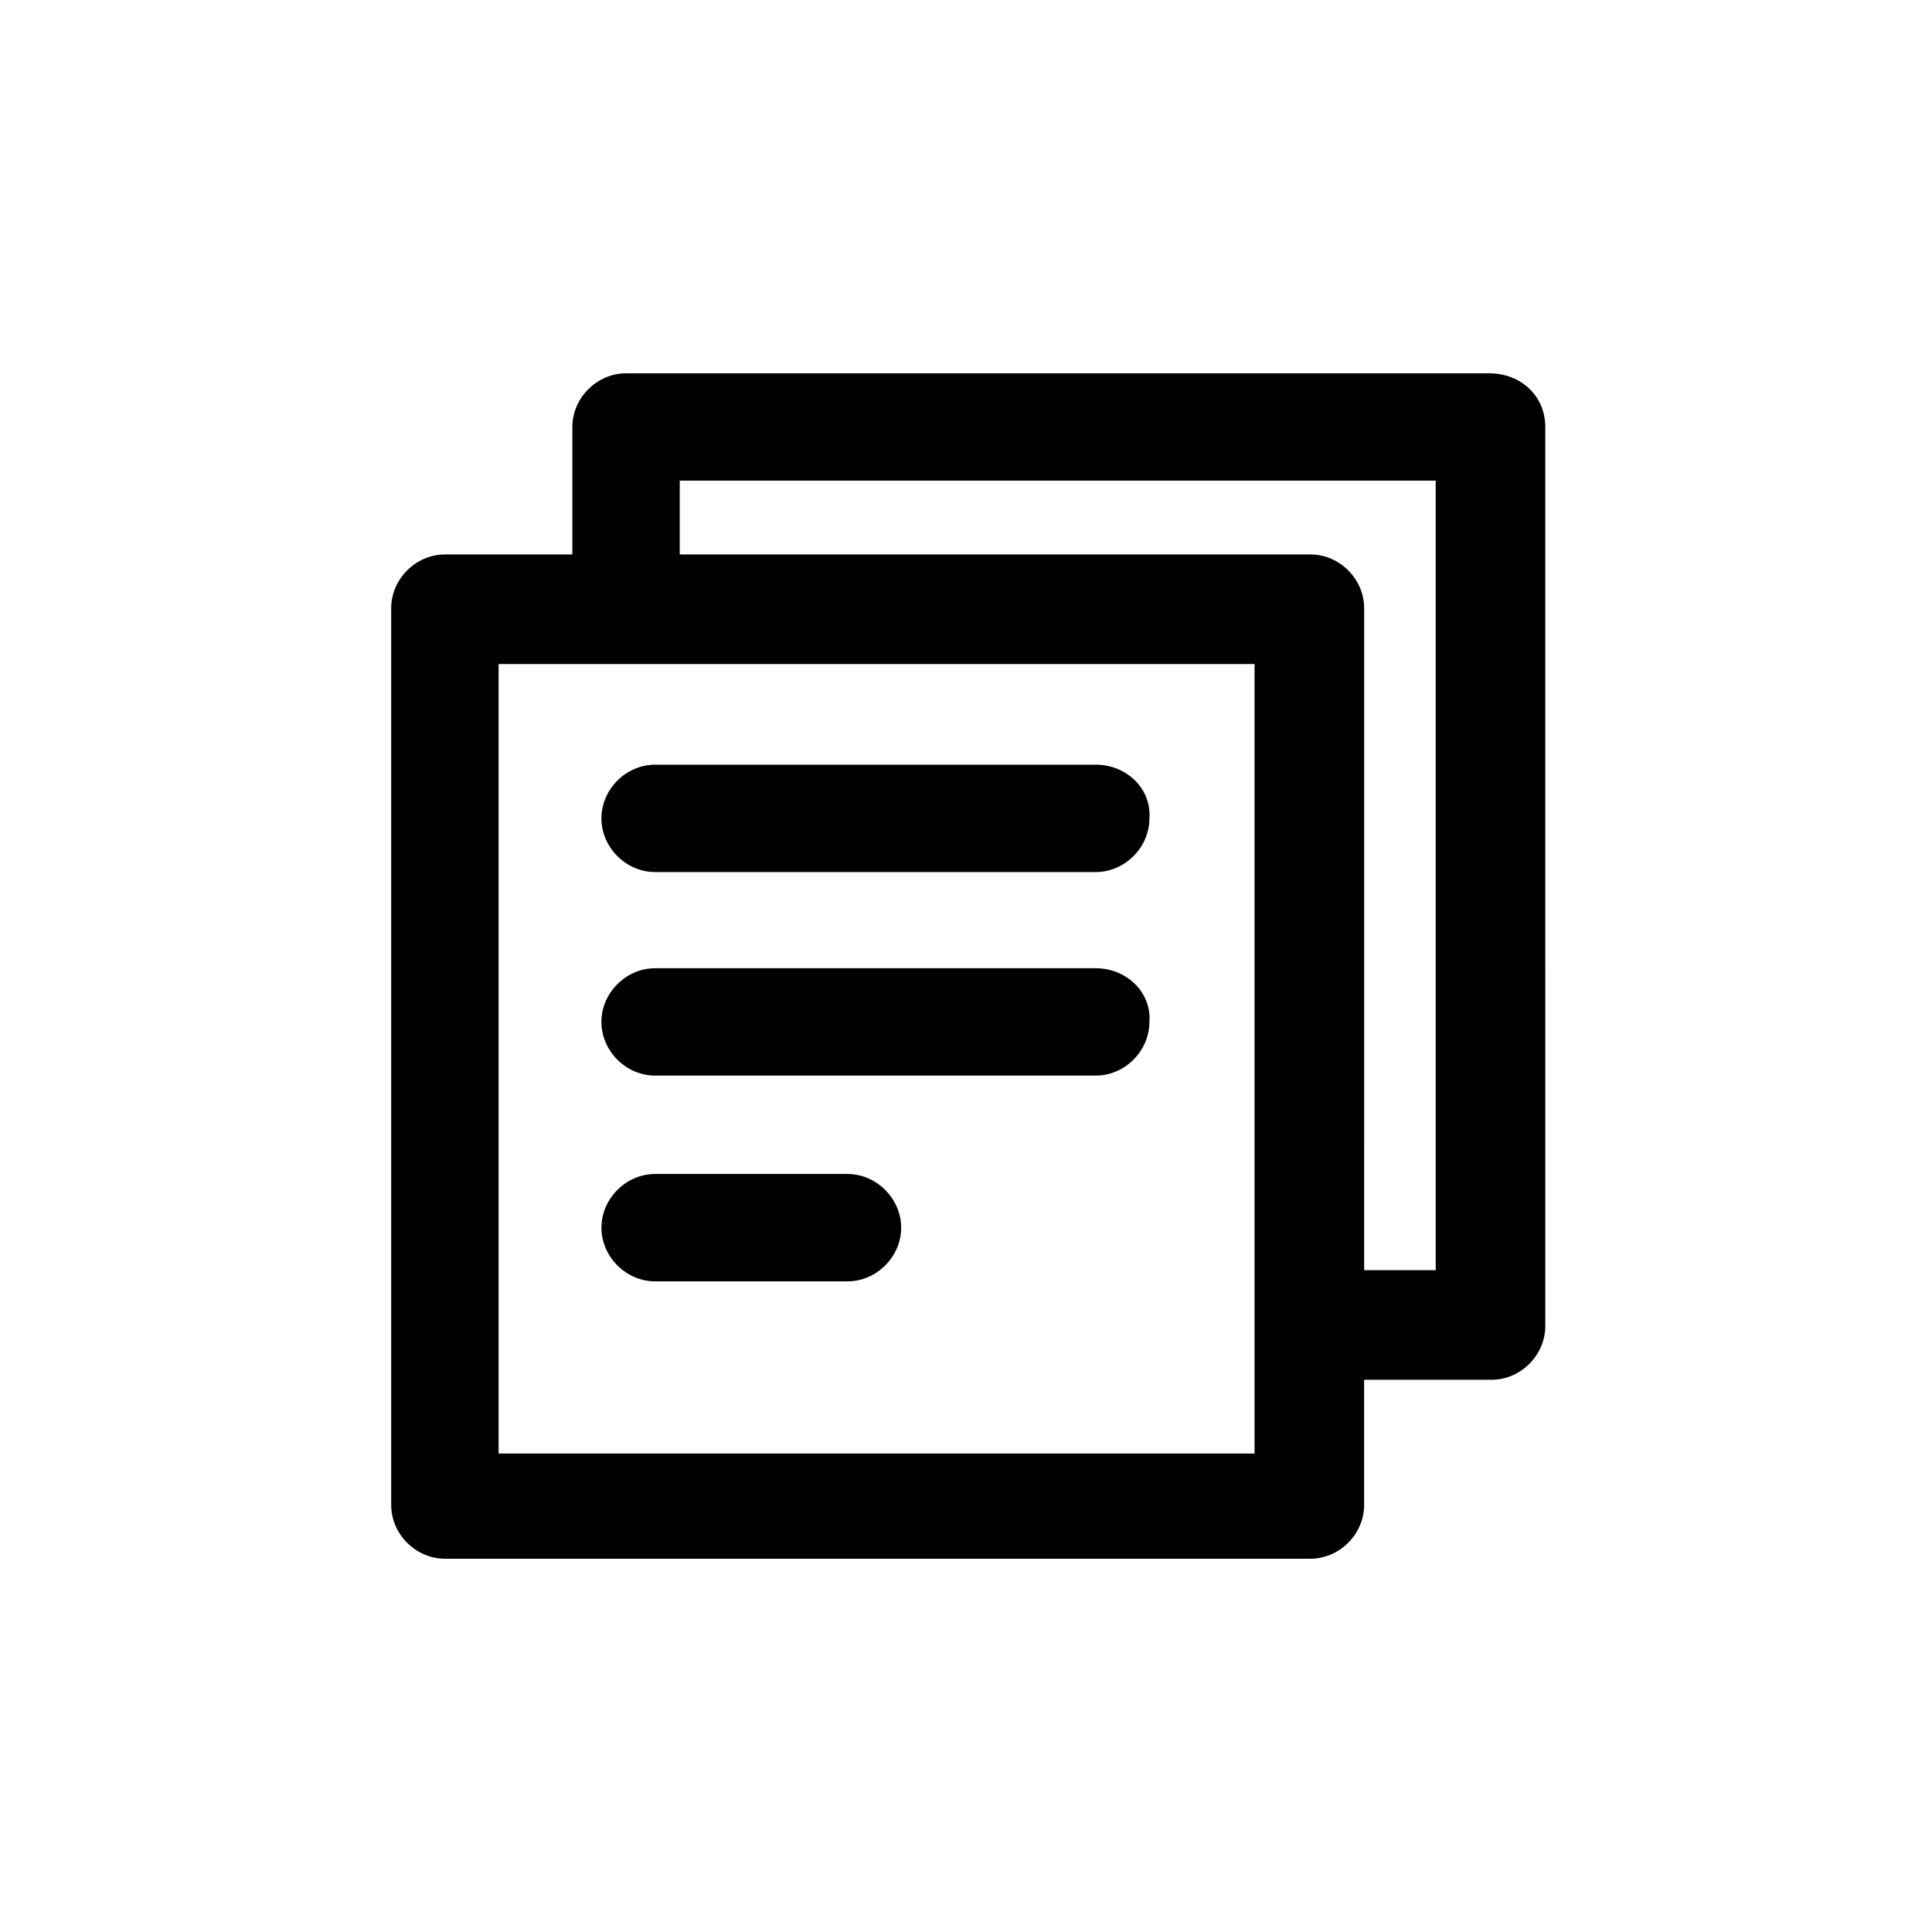 <?xml version="1.0" encoding="UTF-8"?>
<!-- The Best Svg Icon site in the world: iconSvg.co, Visit us! https://iconsvg.co -->
<svg fill="#000000" width="800px" height="800px" version="1.1" viewBox="144 144 512 512" xmlns="http://www.w3.org/2000/svg">
 <g>
  <path d="m538.7 242.93h-228.79c-7.707 0-14.227 6.519-14.227 14.227v33.785h-33.785c-7.707 0-14.227 6.519-14.227 14.227v237.68c0 7.707 6.519 14.227 14.227 14.227h229.38c7.707 0 14.227-6.519 14.227-14.227v-33.195h33.785c7.707 0 14.227-6.519 14.227-14.227l-0.004-238.27c0-8.297-6.519-14.223-14.816-14.223zm-262.57 285.69v-208.64h200.34v174.85 0.594 0.594 33.191h-200.34zm248.35-48.008h-18.969l0.004-175.45c0-7.707-6.519-14.227-14.227-14.227h-167.15v-19.559h200.34z"/>
  <path d="m434.38 346.65h-116.77c-7.707 0-14.227 6.519-14.227 14.227 0 7.707 6.519 14.227 14.227 14.227h116.77c7.707 0 14.227-6.519 14.227-14.227 0.594-7.703-5.926-14.227-14.227-14.227z"/>
  <path d="m434.38 400.59h-116.77c-7.707 0-14.227 6.519-14.227 14.227 0 7.707 6.519 14.227 14.227 14.227h116.77c7.707 0 14.227-6.519 14.227-14.227 0.594-7.707-5.926-14.227-14.227-14.227z"/>
  <path d="m368.59 455.12h-50.973c-7.707 0-14.227 6.519-14.227 14.227 0 7.707 6.519 14.227 14.227 14.227h50.973c7.707 0 14.227-6.519 14.227-14.227-0.004-7.707-6.523-14.227-14.227-14.227z"/>
 </g>
</svg>